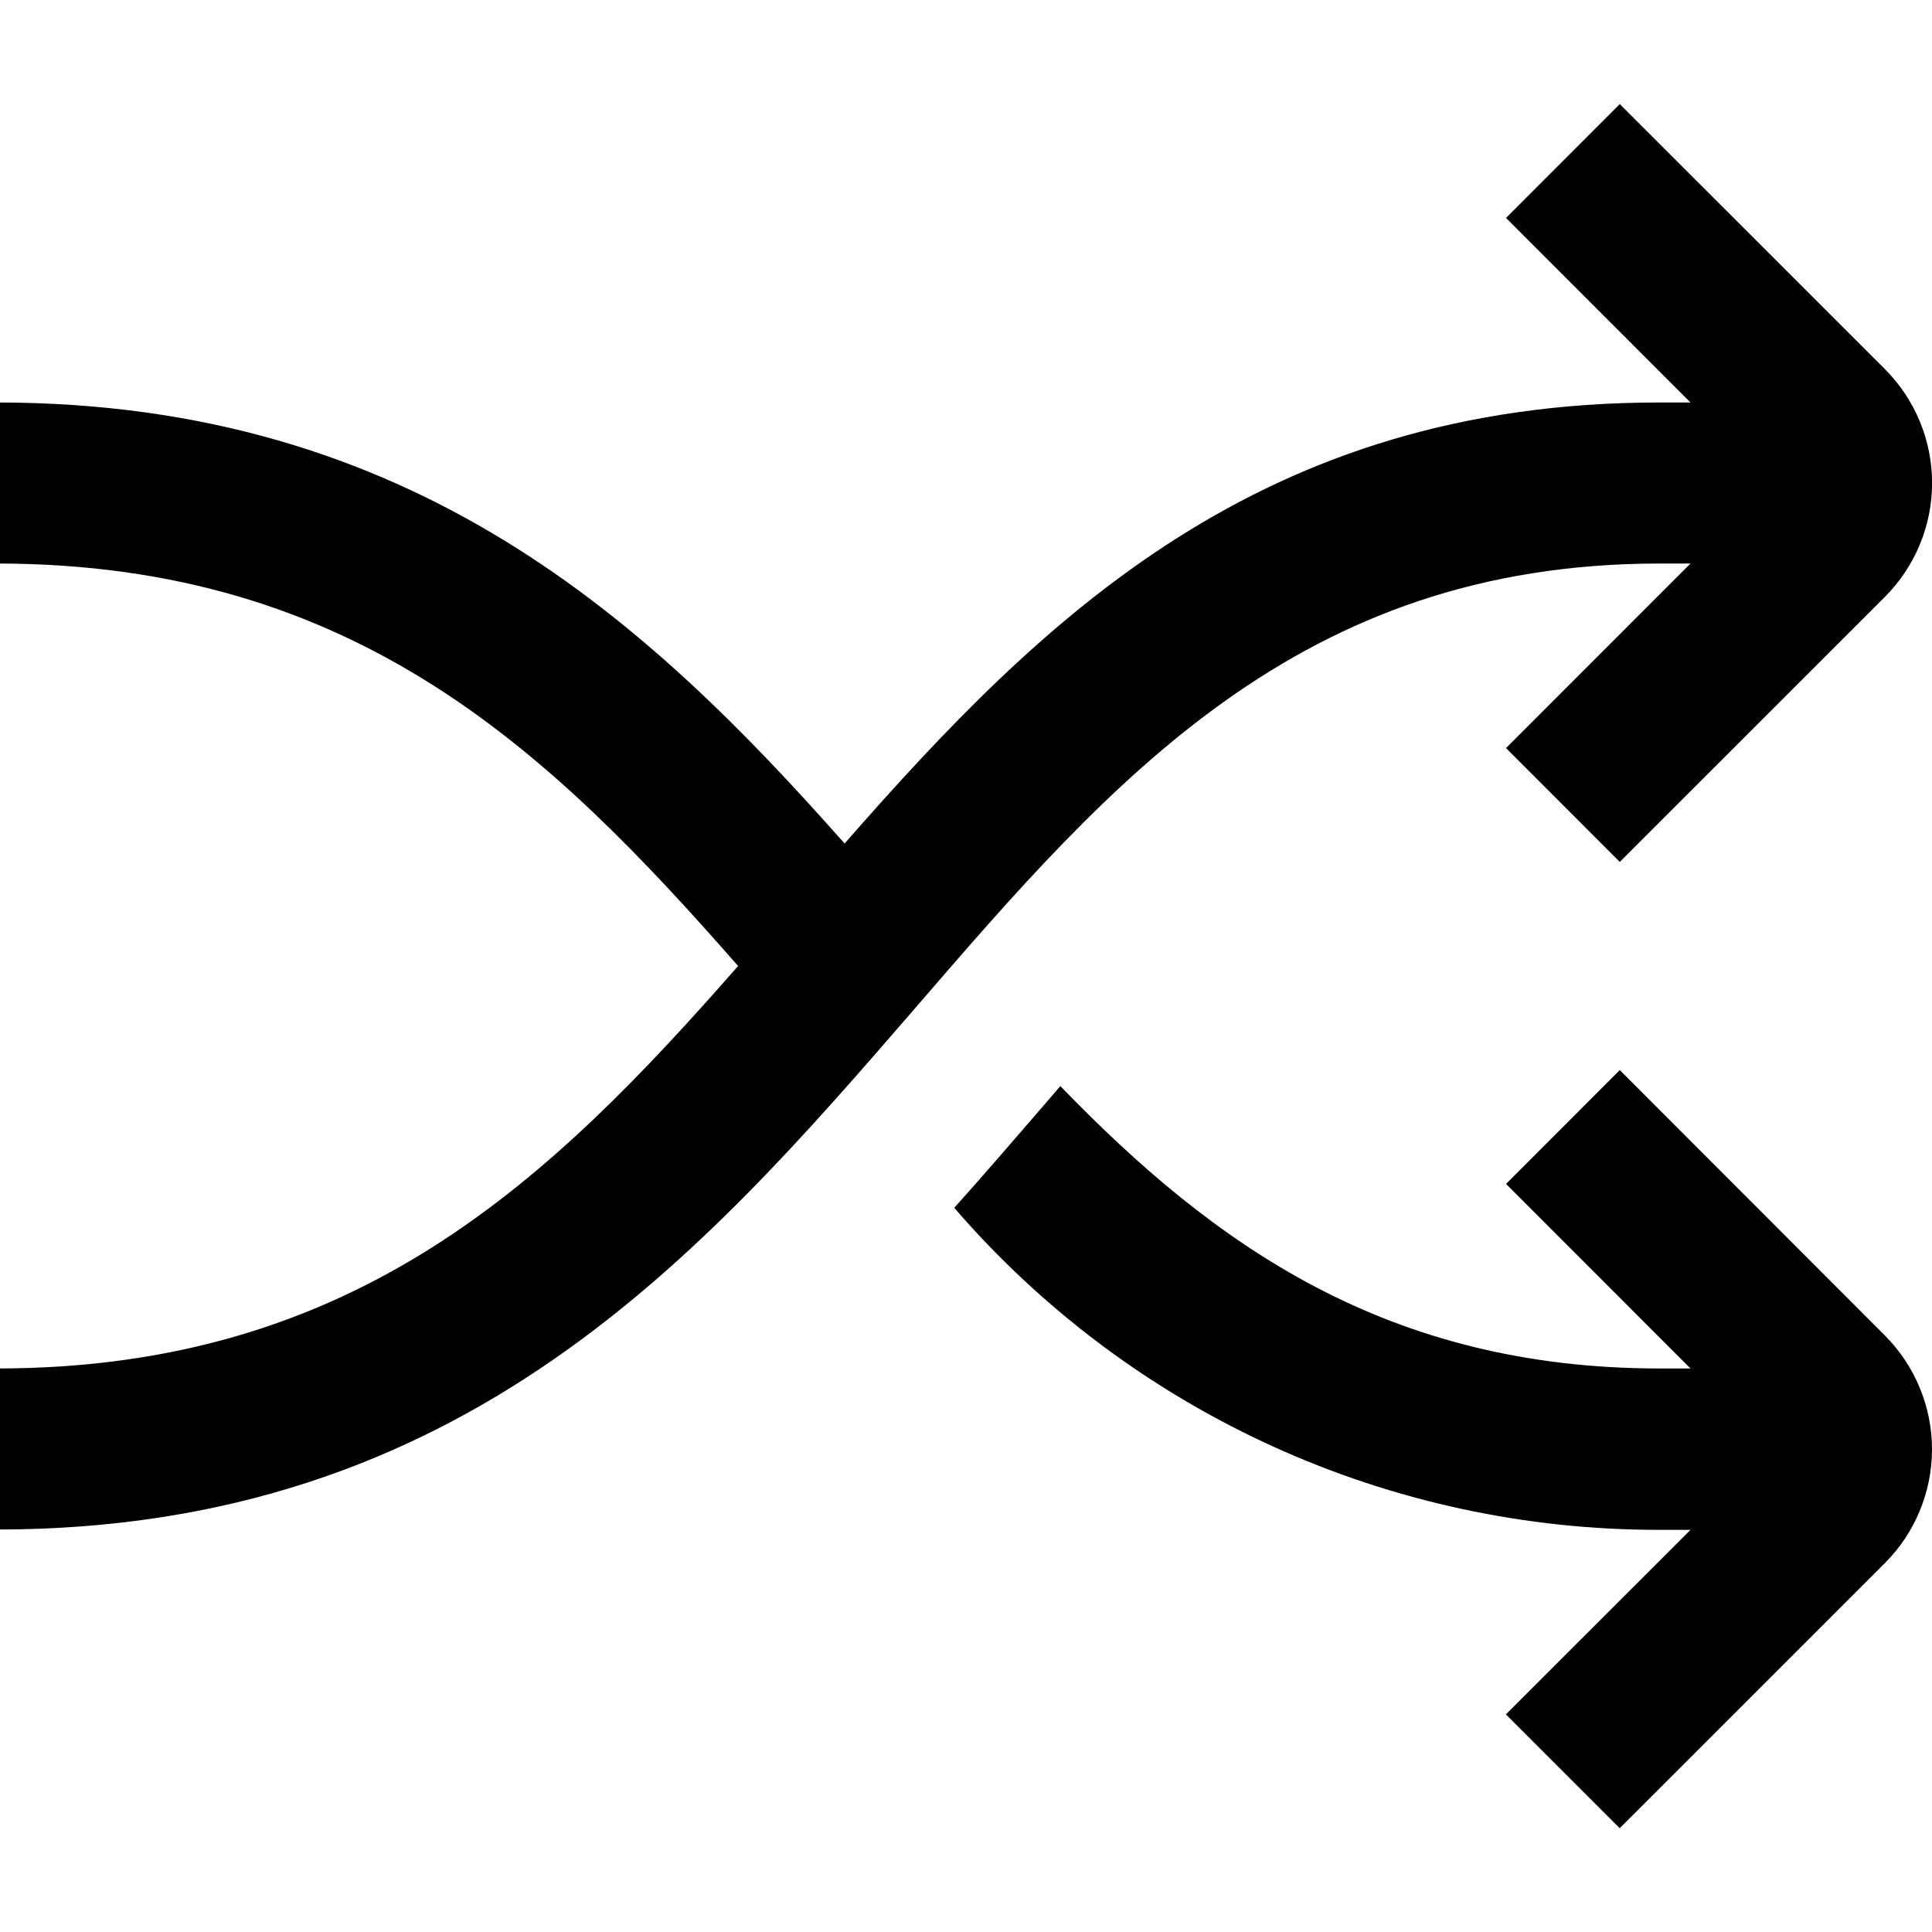 <svg width="25" height="25" viewBox="0 0 25 25" fill="none" xmlns="http://www.w3.org/2000/svg">
<g clip-path="url(#clip0_2:5)">
<path d="M20.96 13.847L19.488 15.32L21.875 17.708H21.477C17.952 17.708 15.71 16.113 13.721 14.054L13.408 14.417C13.067 14.812 12.715 15.22 12.348 15.629C13.48 16.941 14.883 17.992 16.459 18.711C18.035 19.43 19.749 19.8 21.481 19.796H21.875L19.486 22.184L20.959 23.657L24.39 20.227C24.78 19.836 25 19.307 25 18.754C25 18.202 24.78 17.672 24.39 17.281L20.96 13.847Z" fill="black"/>
<path d="M21.478 7.292H21.875L19.488 9.68L20.96 11.153L24.391 7.723C24.781 7.332 25.001 6.802 25.001 6.25C25.001 5.698 24.781 5.168 24.391 4.777L20.96 1.347L19.488 2.82L21.875 5.208H21.477C16.314 5.208 13.491 7.99 10.929 10.915C8.399 8.057 5.357 5.208 -0.042 5.208V7.292C4.608 7.292 7.118 9.725 9.551 12.5C7.118 15.275 4.608 17.708 -0.042 17.708V19.792C6.008 19.792 9.1 16.212 11.833 13.056C14.39 10.092 16.809 7.292 21.478 7.292Z" fill="black"/>
</g>
<defs>
<clipPath id="clip0_2:5">
<rect width="25" height="25" fill="white"/>
</clipPath>
</defs>
</svg>
